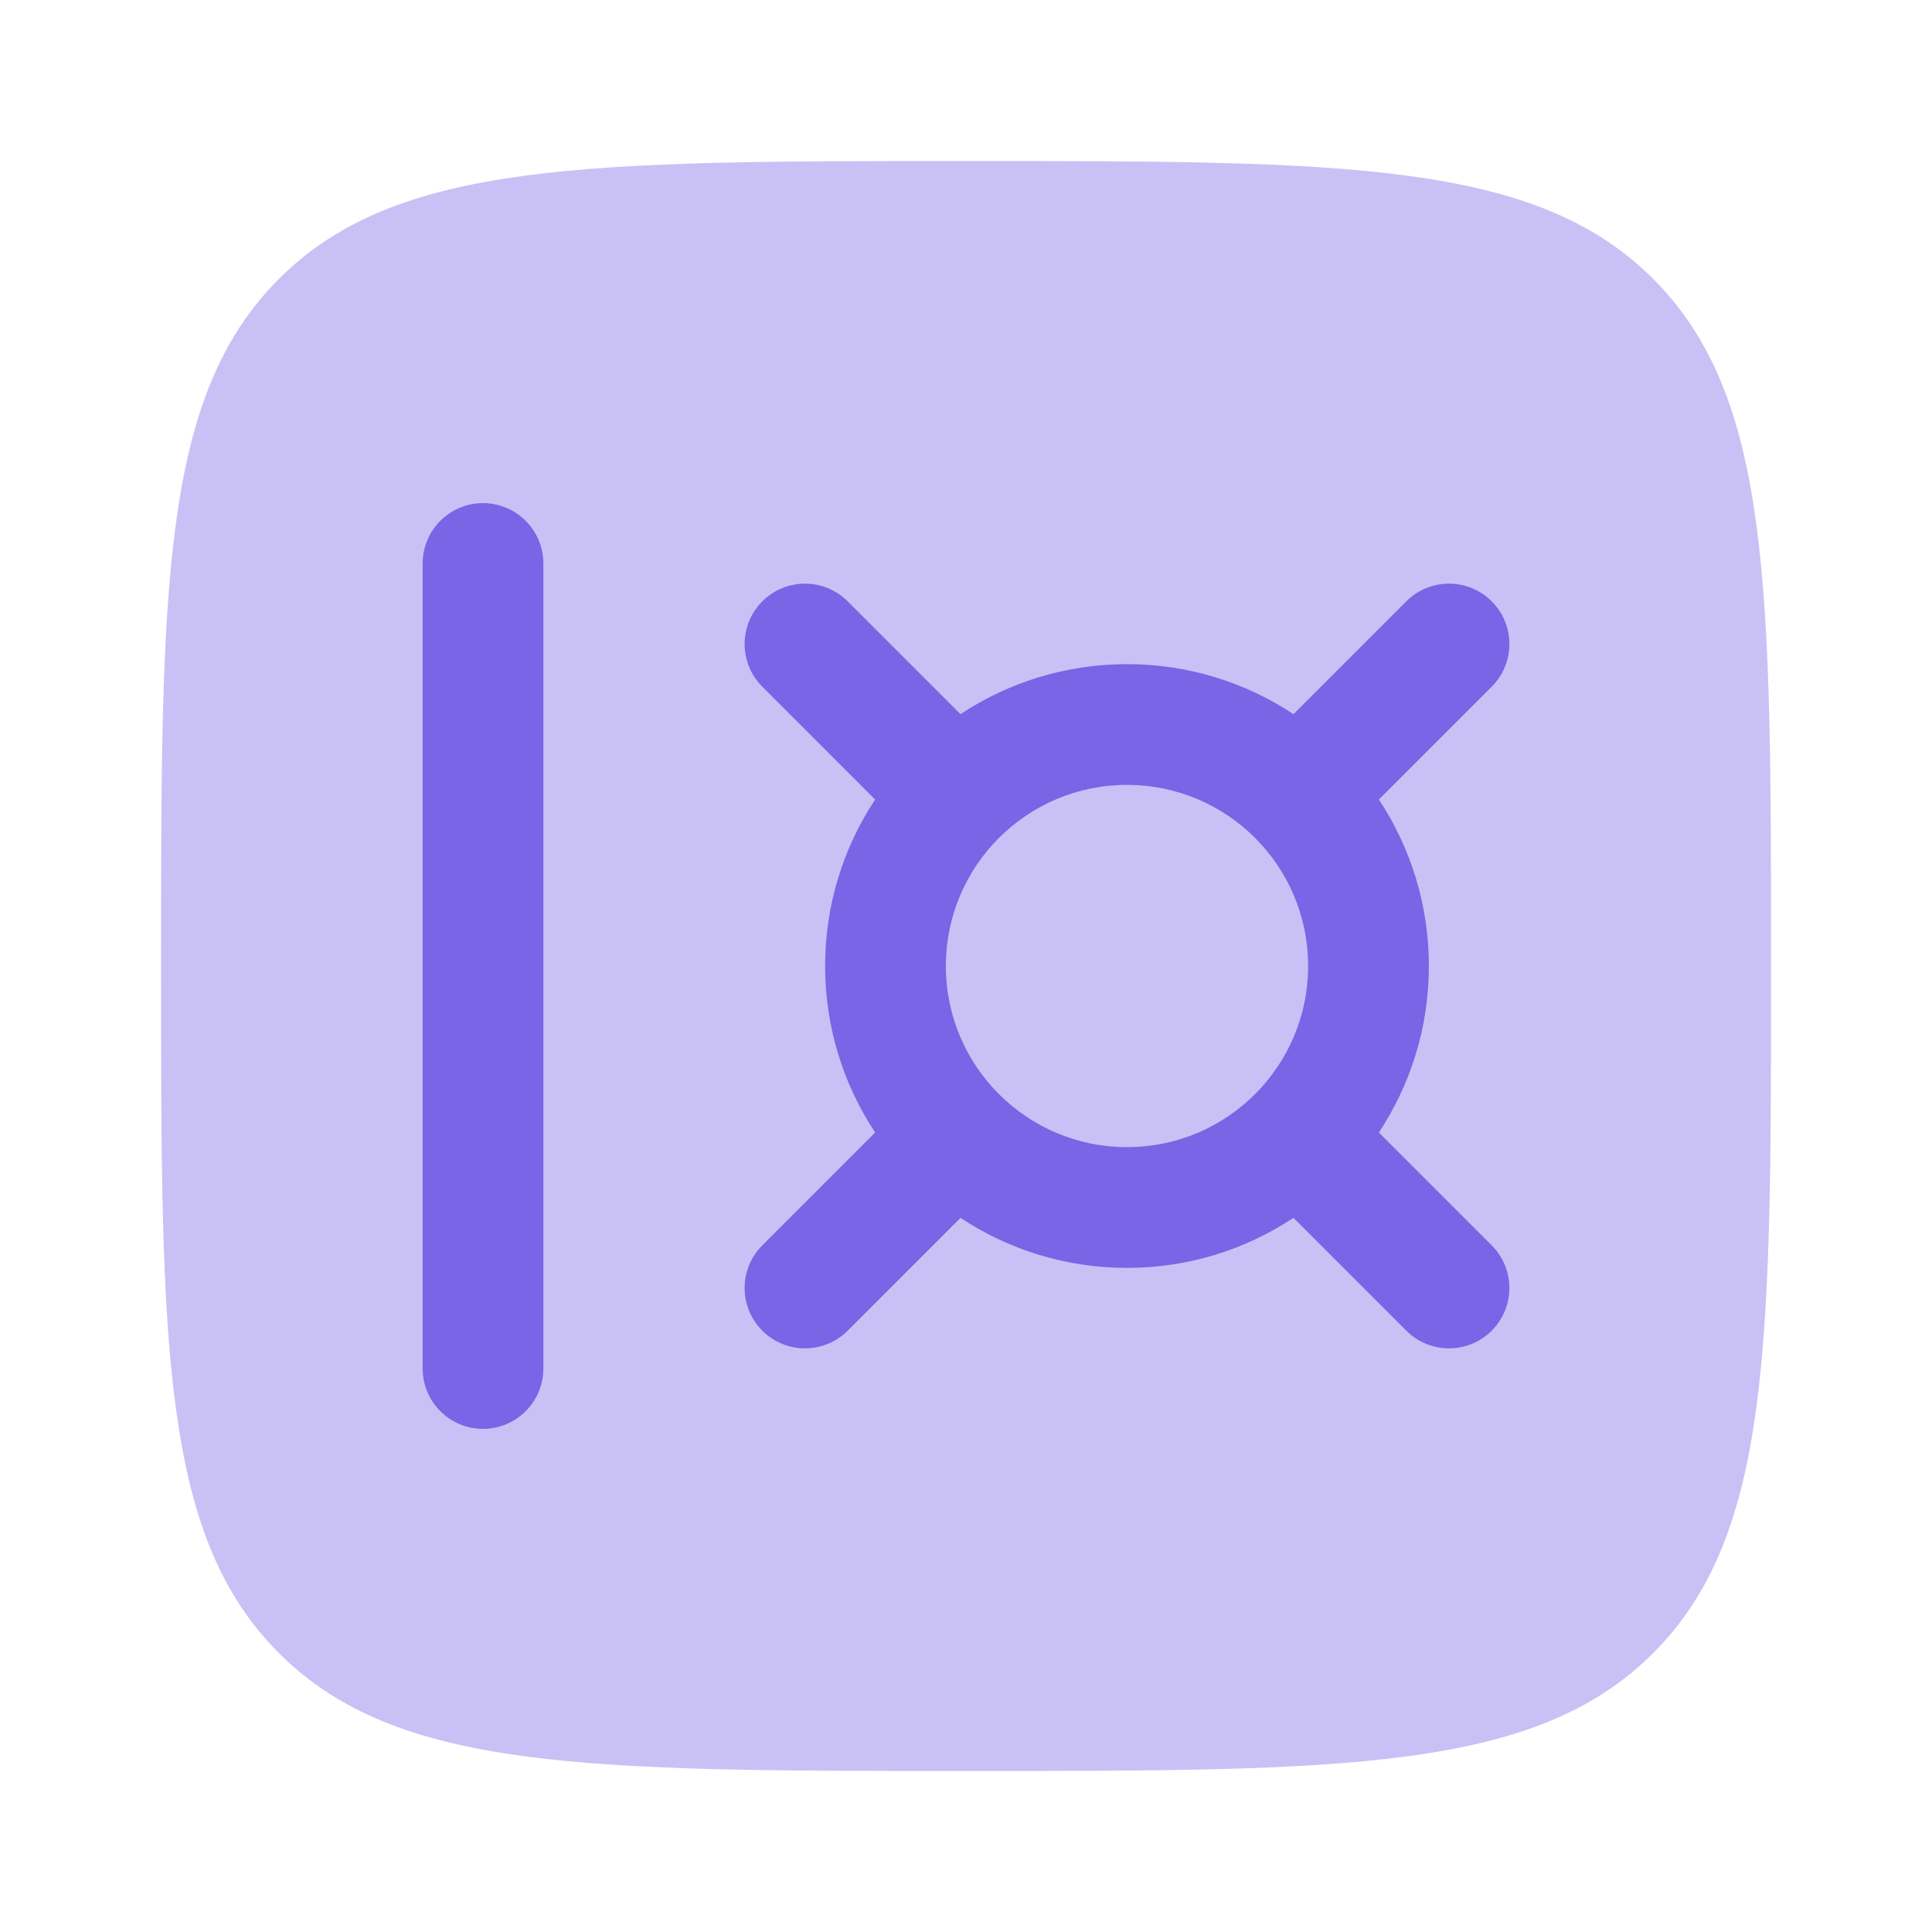 <?xml version="1.0" encoding="UTF-8"?> <svg xmlns="http://www.w3.org/2000/svg" width="50" height="50" viewBox="0 0 50 50" fill="none"><path d="M7.219 7.217C4.168 10.268 4.168 15.179 4.168 25C4.168 34.821 4.168 39.731 7.219 42.782C10.27 45.833 15.18 45.833 25.001 45.833C34.822 45.833 39.733 45.833 42.784 42.782C45.835 39.731 45.835 34.821 45.835 25C45.835 15.179 45.835 10.268 42.784 7.217C39.733 4.167 34.822 4.167 25.001 4.167C15.18 4.167 10.27 4.167 7.219 7.217Z" fill="#C9C1F5"></path><path d="M14.062 14.584C14.062 13.721 13.363 13.021 12.5 13.021C11.637 13.021 10.938 13.721 10.938 14.584L10.938 35.417C10.938 36.28 11.637 36.979 12.5 36.979C13.363 36.979 14.062 36.28 14.062 35.417L14.062 14.584Z" fill="#7965E5"></path><path fill-rule="evenodd" clip-rule="evenodd" d="M19.729 15.562C20.339 14.952 21.328 14.952 21.938 15.562L24.858 18.482C26.093 17.664 27.574 17.188 29.167 17.188C30.759 17.188 32.24 17.664 33.475 18.482L36.395 15.562C37.005 14.952 37.995 14.952 38.605 15.562C39.215 16.172 39.215 17.162 38.605 17.772L35.685 20.692C36.503 21.927 36.979 23.408 36.979 25C36.979 26.593 36.503 28.073 35.685 29.309L38.605 32.229C39.215 32.839 39.215 33.828 38.605 34.438C37.995 35.048 37.005 35.048 36.395 34.438L33.475 31.518C32.24 32.336 30.759 32.813 29.167 32.813C27.574 32.813 26.093 32.336 24.858 31.518L21.938 34.438C21.328 35.048 20.339 35.048 19.729 34.438C19.118 33.828 19.118 32.839 19.729 32.229L22.648 29.309C21.831 28.073 21.354 26.593 21.354 25C21.354 23.408 21.831 21.927 22.648 20.692L19.729 17.772C19.118 17.162 19.118 16.172 19.729 15.562ZM24.479 25C24.479 22.411 26.578 20.313 29.167 20.313C31.756 20.313 33.854 22.411 33.854 25C33.854 27.589 31.756 29.688 29.167 29.688C26.578 29.688 24.479 27.589 24.479 25Z" fill="#7965E5"></path></svg> 